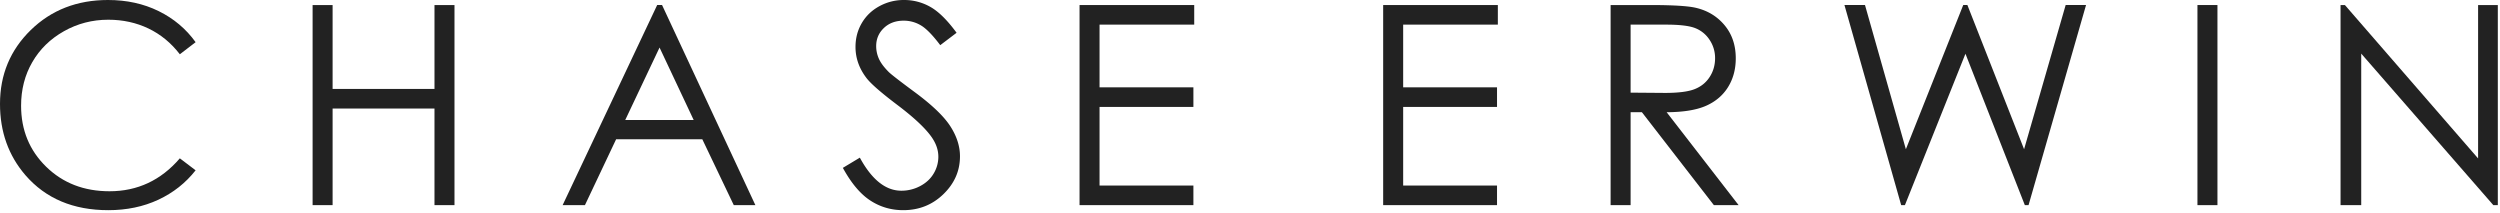 <svg xmlns="http://www.w3.org/2000/svg" width="341" height="29" version="1.1" viewBox="0 0 341 29"><g id="Symbols" fill="none" fill-rule="evenodd" stroke="none" stroke-width="1"><g id="nav-menu" fill="#222" transform="translate(-70 -25)"><g id="nav-alt"><g id="logo" transform="translate(70 25)"><path id="Fill-1" d="M8.72 4.258c1.856-1.045 3.873-1.568 6.05-1.568 1.99 0 3.819.4 5.483 1.197 1.663.798 3.089 1.97 4.277 3.516l2.152-1.65c-1.312-1.82-2.993-3.233-5.047-4.24C19.58.503 17.28 0 14.733 0c-4.218 0-7.728 1.363-10.53 4.091C1.402 6.82 0 10.181 0 14.175c0 3.798 1.157 7.04 3.47 9.723 2.759 3.18 6.525 4.77 11.3 4.77 2.51 0 4.784-.474 6.819-1.42 2.034-.947 3.733-2.286 5.093-4.018l-2.152-1.633c-2.574 2.994-5.771 4.491-9.593 4.491-3.476 0-6.355-1.114-8.637-3.34-2.282-2.227-3.424-5.004-3.424-8.33 0-2.203.51-4.185 1.532-5.948 1.02-1.763 2.458-3.167 4.313-4.212"/><path id="Fill-4" d="M59.264 12.135H45.367V.687h-2.728V27.98h2.728V14.807h13.897V27.98h2.728V.687h-2.728z"/><path id="Fill-6" d="m85.284 16.365 4.678-9.88 4.654 9.88h-9.332ZM89.638.686 76.742 27.98h3.043L84.037 19h11.76l4.291 8.98h2.946L90.305.686h-.667Z"/><path id="Fill-8" d="M124.762 12.562c-1.991-1.473-3.167-2.381-3.525-2.728-.656-.655-1.108-1.261-1.355-1.819a4.213 4.213 0 0 1-.371-1.725c0-.978.35-1.8 1.049-2.468.698-.667 1.598-1.002 2.699-1.002a4.53 4.53 0 0 1 2.366.65c.724.432 1.599 1.33 2.625 2.69l2.227-1.689c-1.25-1.707-2.434-2.878-3.553-3.516a7.182 7.182 0 0 0-3.61-.955 6.92 6.92 0 0 0-3.366.845c-1.034.563-1.834 1.333-2.404 2.31-.57.977-.853 2.058-.853 3.247 0 1.497.482 2.888 1.447 4.174.557.768 1.973 2.01 4.249 3.73 2.264 1.707 3.822 3.167 4.676 4.379.618.878.928 1.774.928 2.69a4.44 4.44 0 0 1-.631 2.282c-.421.718-1.034 1.29-1.837 1.716a5.418 5.418 0 0 1-2.58.64c-2.14 0-4.026-1.503-5.66-4.509l-2.318 1.392c1.138 2.078 2.38 3.56 3.73 4.444 1.348.884 2.85 1.326 4.508 1.326 2.153 0 3.98-.729 5.484-2.189 1.503-1.459 2.254-3.178 2.254-5.157 0-1.373-.44-2.74-1.318-4.102-.878-1.36-2.5-2.912-4.861-4.656"/><path id="Fill-11" d="M147.25 27.98h15.53v-2.672h-12.802V14.585h12.802v-2.673h-12.802V3.358h12.914V.688H147.25z"/><path id="Fill-13" d="M188.664 27.98h15.53v-2.672h-12.802V14.585h12.802v-2.673h-12.802V3.358h12.914V.688h-15.642z"/><path id="Fill-15" d="M222.415 12.636V3.359h4.813c1.872 0 3.209.16 4.015.482a4.143 4.143 0 0 1 1.951 1.605 4.43 4.43 0 0 1 .743 2.496c0 .94-.244 1.79-.733 2.55-.49.762-1.172 1.316-2.045 1.662-.873.346-2.221.52-4.042.52l-4.702-.038Zm10.298 1.79c1.299-.577 2.298-1.428 2.997-2.555.698-1.127 1.048-2.434 1.048-3.92 0-1.784-.507-3.285-1.522-4.505-1.014-1.22-2.332-2.016-3.952-2.388-1.076-.247-3.13-.371-6.16-.371h-5.437V27.98h2.728V15.308h1.542l9.816 12.673h3.374l-9.815-12.673c2.288-.012 4.082-.307 5.381-.882Z"/><path id="Fill-17" d="m281.756.686-5.671 19.669L268.352.686h-.567l-7.824 19.669L254.385.686h-2.802l7.738 27.294h.51l8.257-20.65 8.1 20.65h.506L284.536.686z"/><path id="Fill-19" d="M299.732 27.981h2.728V.687h-2.728z"/><path id="Fill-21" d="M322.072 7.313 340.09 27.98h.612V.687h-2.69v20.922L319.844.687h-.593V27.98h2.82z"/></g></g></g></g></svg>